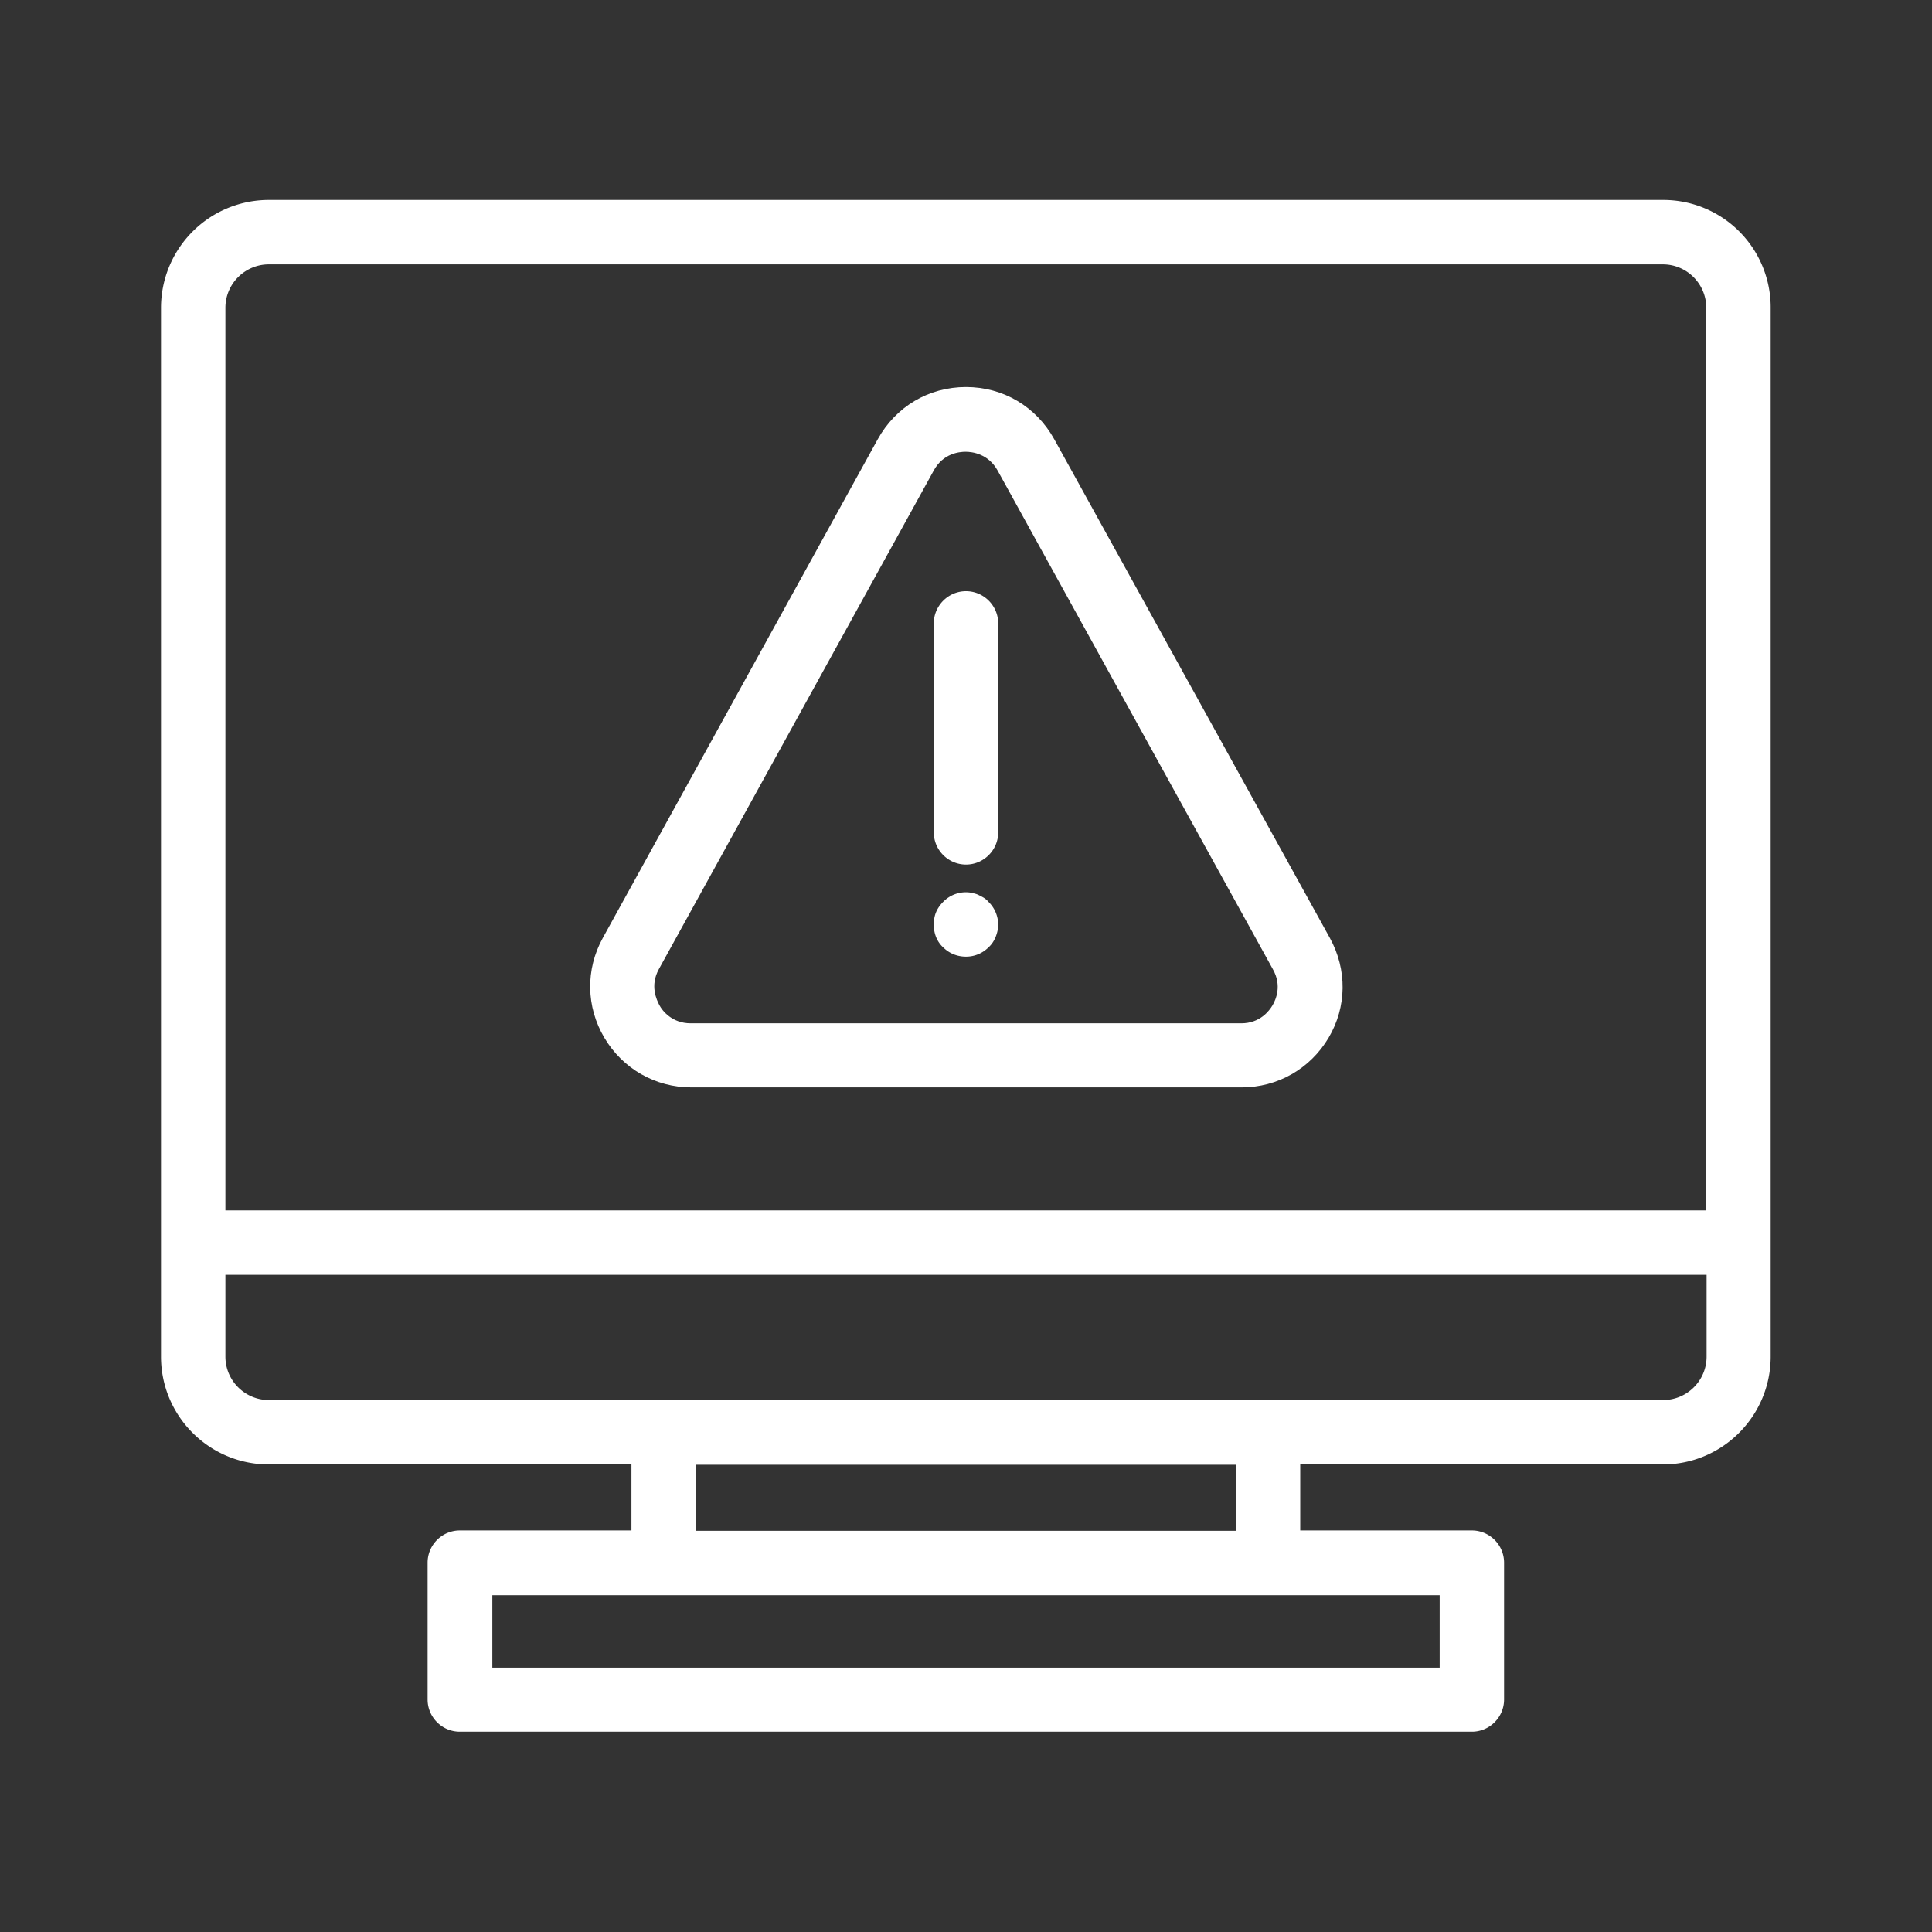 <svg xmlns="http://www.w3.org/2000/svg" version="1.1" xmlns:xlink="http://www.w3.org/1999/xlink" width="512" height="512" x="0" y="0" viewBox="0 0 60 60" style="enable-background:new 0 0 512 512" xml:space="preserve" class=""><rect x="0" y="0" width="60" height="60" fill="#333333" stroke="none"/><g><path d="M51.65 6.21H8.35A3.35 3.35 0 0 0 5 9.56v32.57c0 1.85 1.5 3.35 3.35 3.35h11.26v2.05h-5.33c-.55 0-1 .45-1 1v4.25c0 .55.45 1 1 1h31.43c.55 0 1-.45 1-1v-4.25c0-.55-.45-1-1-1h-5.33v-2.05h11.26c1.85 0 3.35-1.5 3.35-3.35V9.56a3.335 3.335 0 0 0-3.34-3.35zm-6.94 43.33v2.25H15.29v-2.25h24.1zm-23.09-2v-2.05h16.77v2.05zM53 42.13c0 .75-.61 1.35-1.35 1.35H8.35c-.74 0-1.35-.6-1.35-1.35v-2.54h46zm0-4.54H7V9.56c0-.75.61-1.35 1.35-1.35h43.29c.75 0 1.35.61 1.35 1.35v28.03z" fill="#ffffff" opacity="1" data-original="#000000" class=""></path><path d="M32.74 13.64c-.56-1.01-1.58-1.62-2.74-1.62s-2.18.61-2.74 1.62l-8.54 15.49c-.54.98-.52 2.14.05 3.1s1.58 1.54 2.7 1.54h17.09c1.12 0 2.13-.58 2.7-1.54s.58-2.12.04-3.1zm6.78 17.58c-.1.17-.39.56-.97.56h-17.1c-.58 0-.88-.39-.97-.56s-.3-.61-.02-1.12L29 14.61c.29-.53.79-.58.99-.58s.7.06.99.58l8.55 15.49c.29.51.09.95-.01 1.12z" fill="#ffffff" opacity="1" data-original="#000000" class=""></path><path d="M30 26.85c.55 0 1-.45 1-1v-6.49c0-.55-.45-1-1-1s-1 .45-1 1v6.49c0 .55.45 1 1 1zM30.7 28.01a.639.639 0 0 0-.15-.13c-.05-.03-.11-.06-.17-.09s-.12-.04-.19-.06a.978.978 0 0 0-.9.28c-.09.09-.17.2-.22.32s-.07.25-.07.38c0 .14.02.26.07.39.05.12.12.23.22.32.19.19.44.29.71.29.26 0 .51-.1.7-.29.1-.09.17-.2.22-.32.05-.13.08-.25.08-.39a.995.995 0 0 0-.3-.7z" fill="#ffffff" opacity="1" data-original="#000000" class=""></path></g></svg>